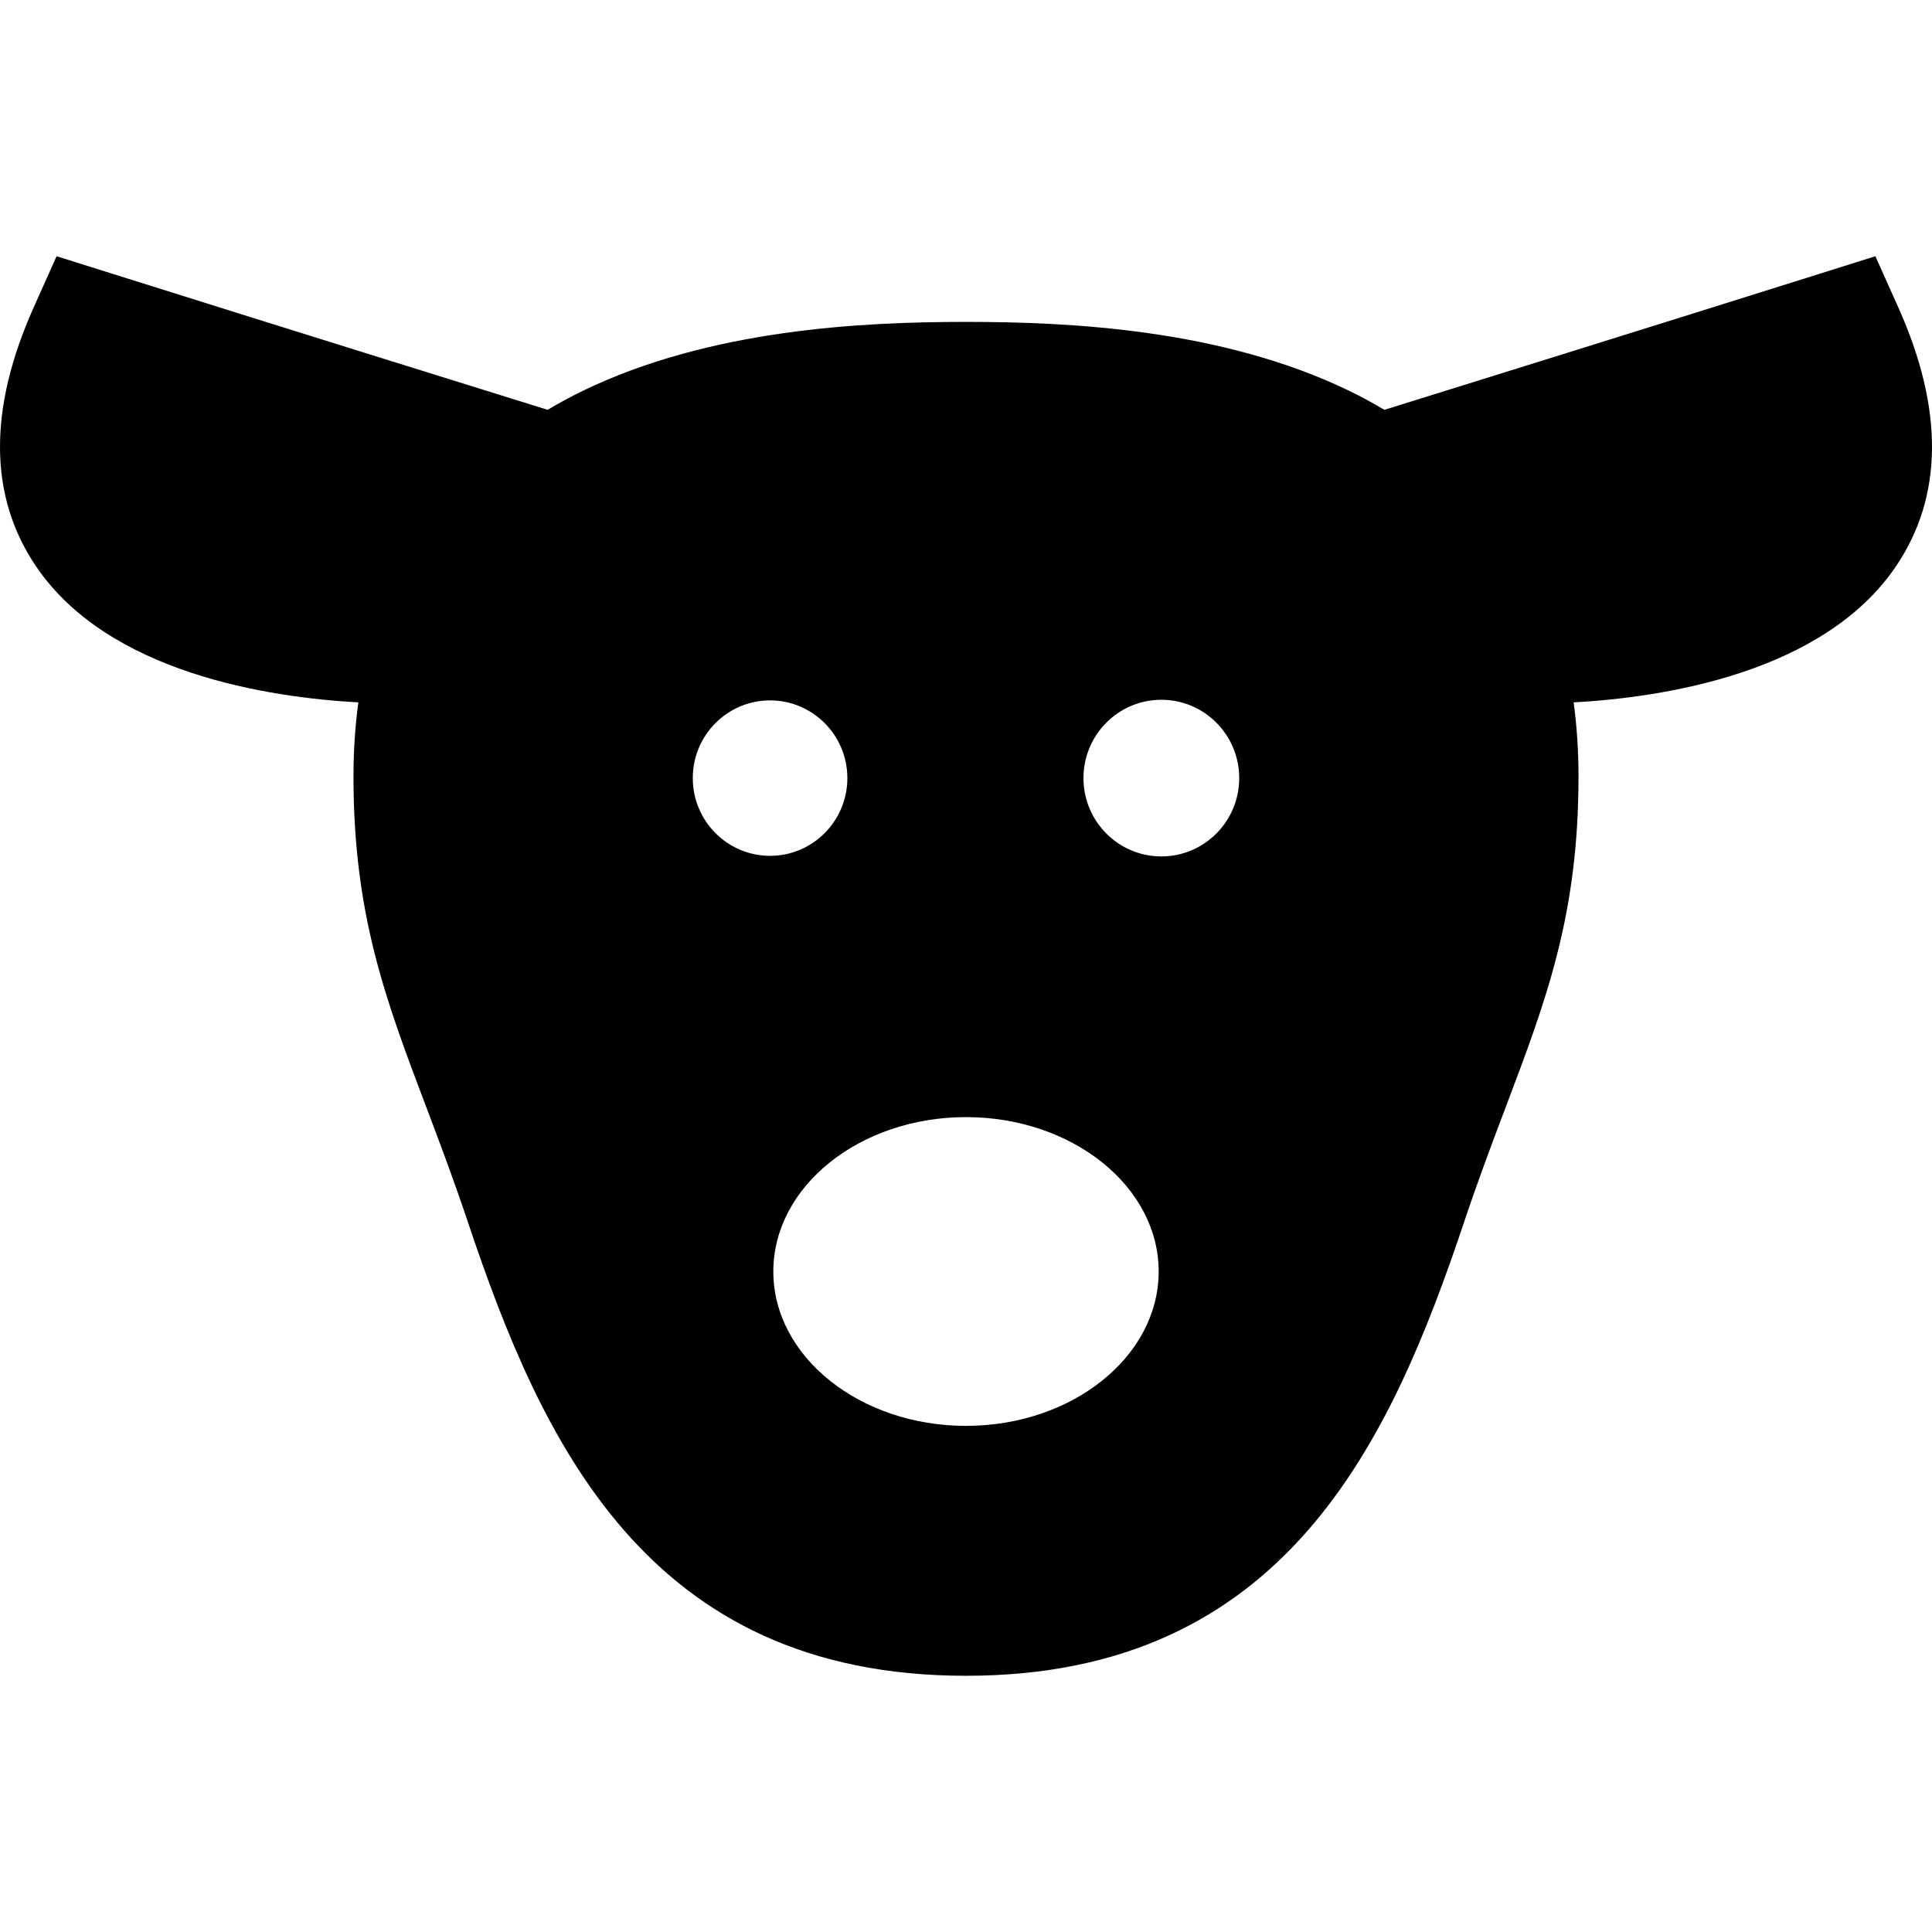 <?xml version="1.0" encoding="iso-8859-1"?>
<!-- Uploaded to: SVG Repo, www.svgrepo.com, Generator: SVG Repo Mixer Tools -->
<svg fill="#000000" height="800px" width="800px" version="1.1" id="Layer_1" xmlns="http://www.w3.org/2000/svg" xmlns:xlink="http://www.w3.org/1999/xlink" 
	 viewBox="0 0 512 512" xml:space="preserve">
<g>
	<g>
		<path d="M503.072,81.463L497.001,67.9l-14.175,4.461c-44.519,14.014-96.895,30.322-115.951,36.249
			c-2.964-1.766-6.04-3.441-9.25-4.999C323.816,87.202,283.433,85.305,256,85.305c-27.433,0-67.816,1.898-101.624,18.306
			c-3.21,1.558-6.286,3.233-9.25,4.999c-19.056-5.928-71.43-22.234-115.951-36.249L14.999,67.9L8.928,81.463
			c-12.094,27.014-11.9,50.078,0.576,68.553c19.2,28.43,61.872,34.828,85.466,36.124c-0.849,6.278-1.292,12.808-1.292,19.597
			c0,36.684,8.492,59.126,19.242,87.539c3.555,9.399,7.233,19.116,11.036,30.466C143.474,381.974,171.382,444.1,256,444.1
			s112.526-62.128,132.043-120.359c3.803-11.349,7.481-21.067,11.036-30.466c10.751-28.414,19.242-50.856,19.242-87.539
			c0-6.788-0.443-13.318-1.292-19.597c23.595-1.296,66.267-7.695,85.466-36.124C514.972,131.541,515.166,108.476,503.072,81.463z
			 M183.594,206.204c0-11.379,9.187-20.595,20.477-20.595c11.304,0,20.49,9.216,20.49,20.595c0,11.378-9.186,20.602-20.49,20.602
			C192.782,226.805,183.594,217.581,183.594,206.204z M256,377.87c-28.154,0-51.06-18.353-51.06-40.911
			c0-22.558,22.905-40.911,51.06-40.911c28.154,0,51.06,18.353,51.06,40.911S284.154,377.87,256,377.87z M307.774,226.959
			c-11.399,0-20.645-9.293-20.645-20.755c0-11.464,9.246-20.756,20.645-20.756c11.385,0,20.631,9.292,20.631,20.756
			C328.406,217.667,319.159,226.959,307.774,226.959z"/>
	</g>
</g>
</svg>